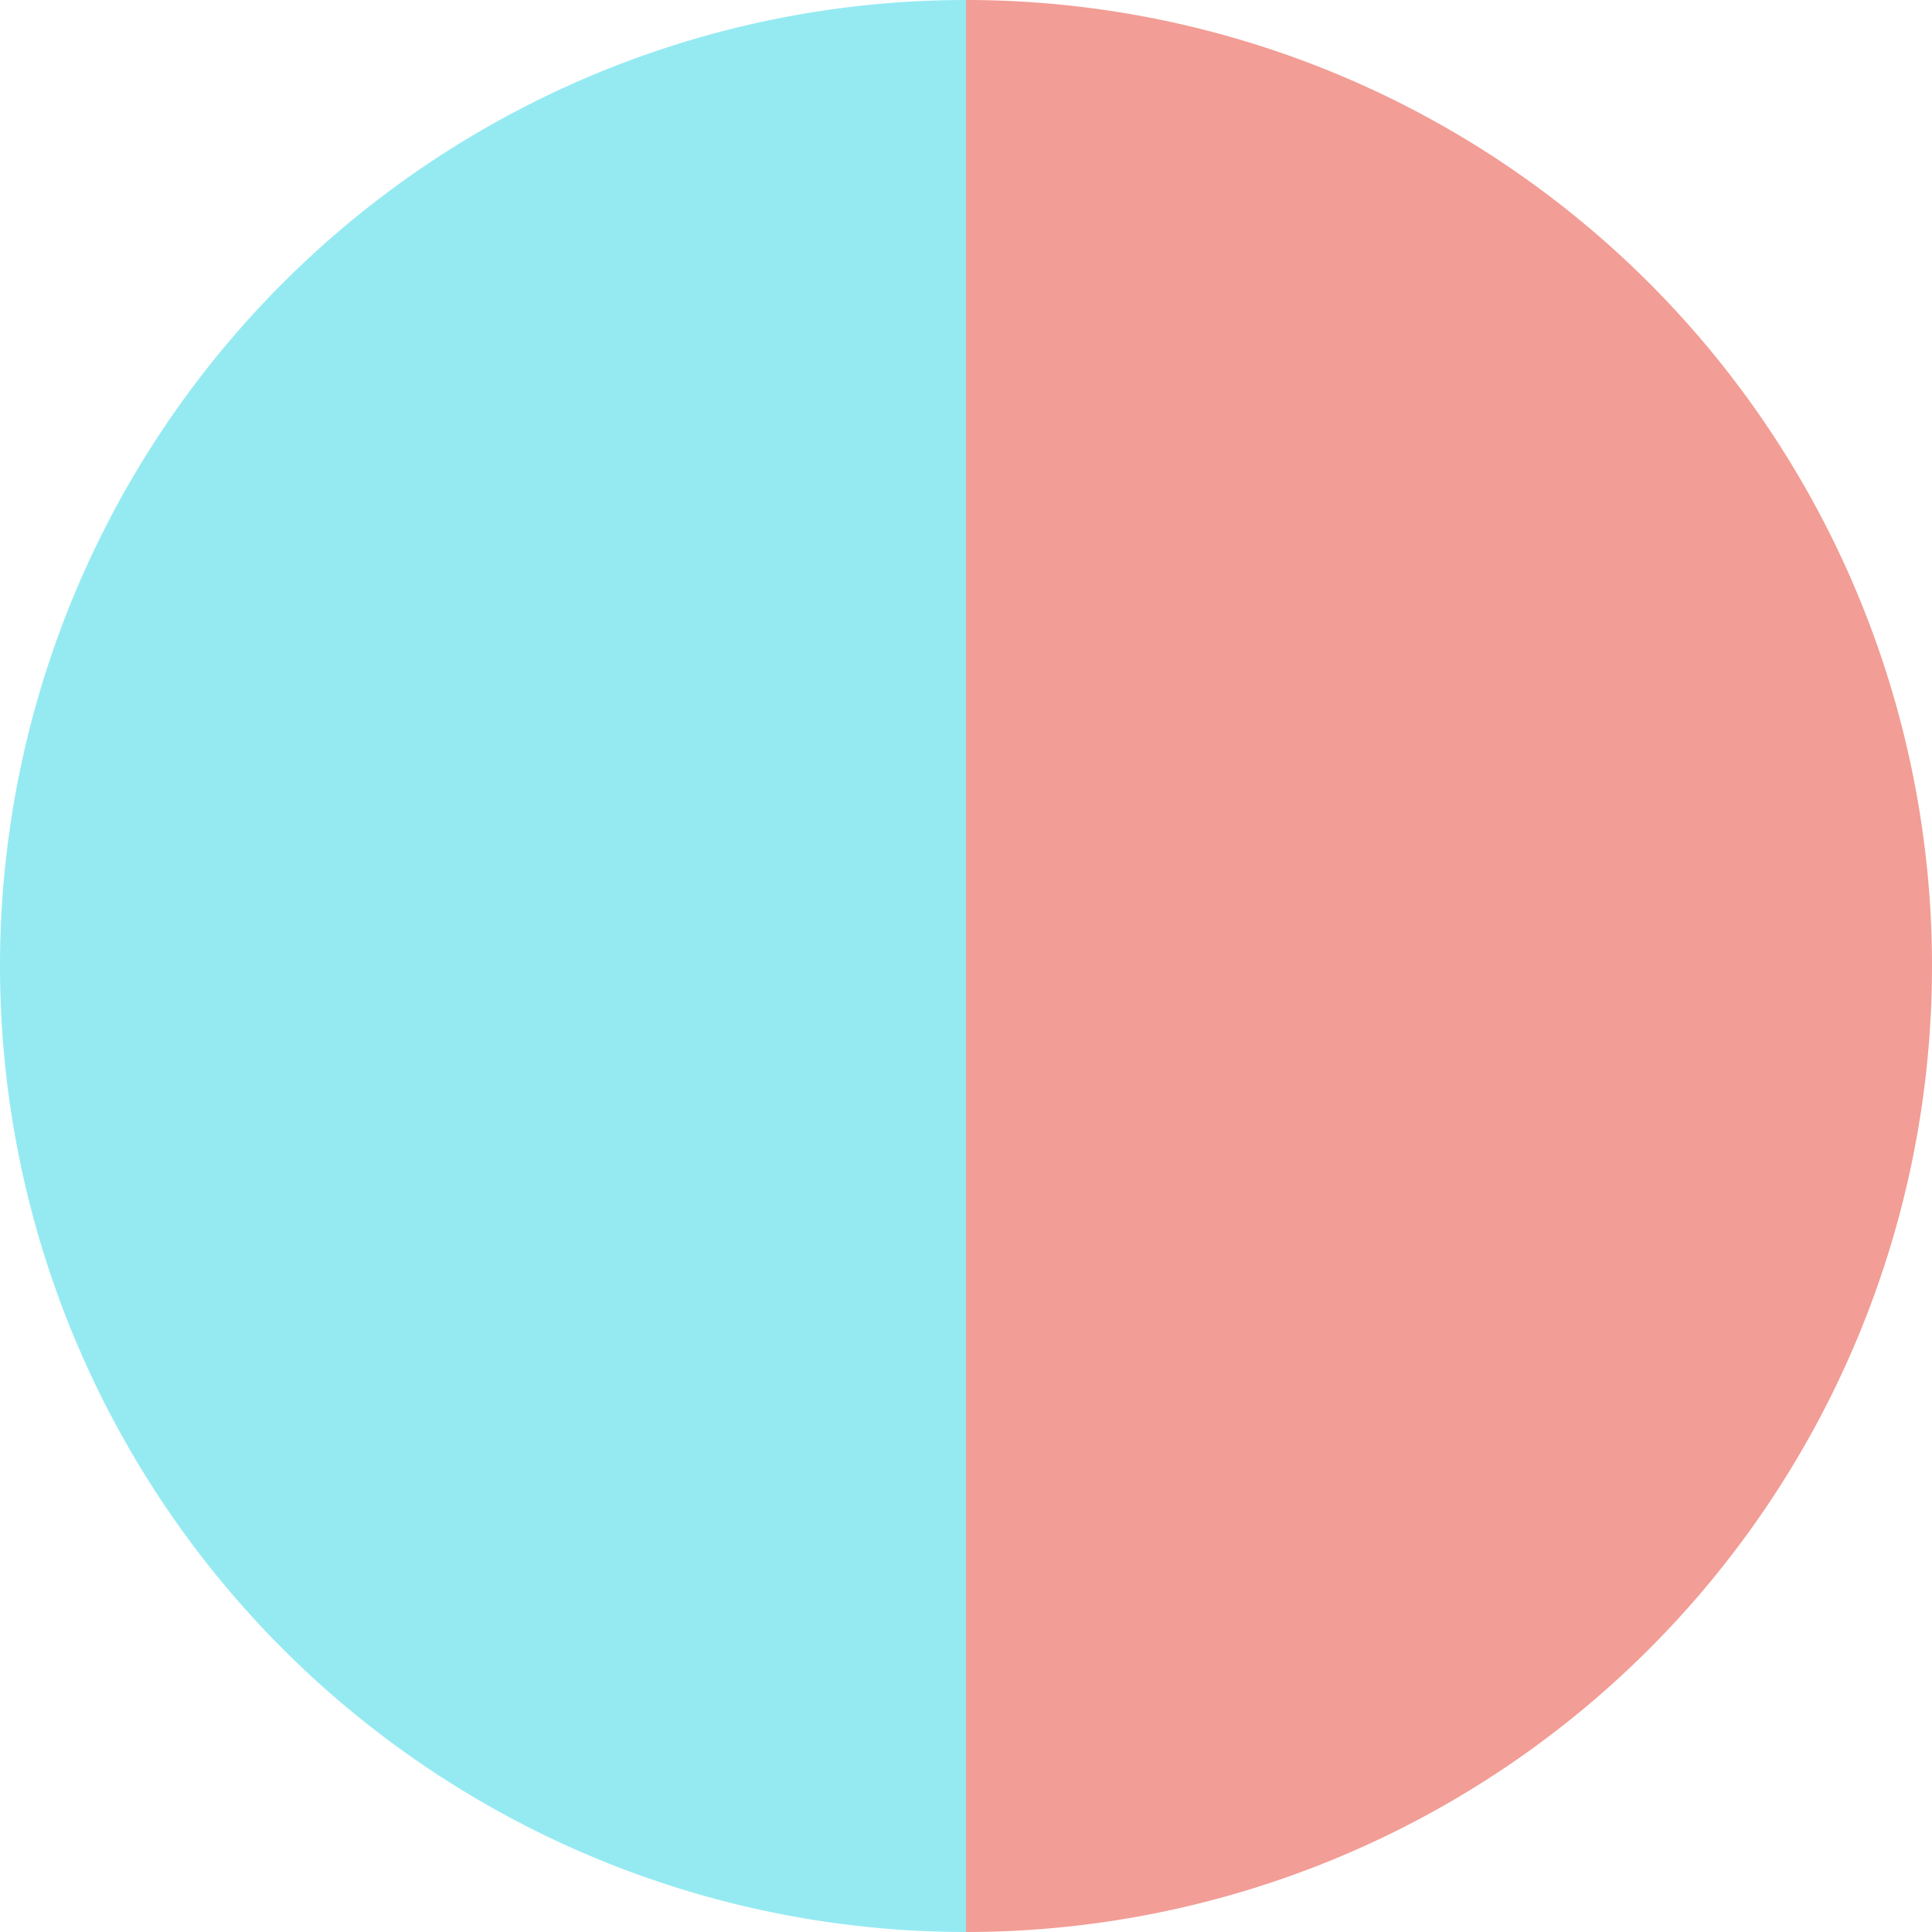 <?xml version="1.0" standalone="no"?>
<svg width="500" height="500" viewBox="-1 -1 2 2" xmlns="http://www.w3.org/2000/svg">
        <path d="M 0 -1 
             A 1,1 0 0,1 0 1             L 0,0
             z" fill="#f29d95" />
            <path d="M 0 1 
             A 1,1 0 0,1 -0 -1             L 0,0
             z" fill="#95eaf2" />
    </svg>
